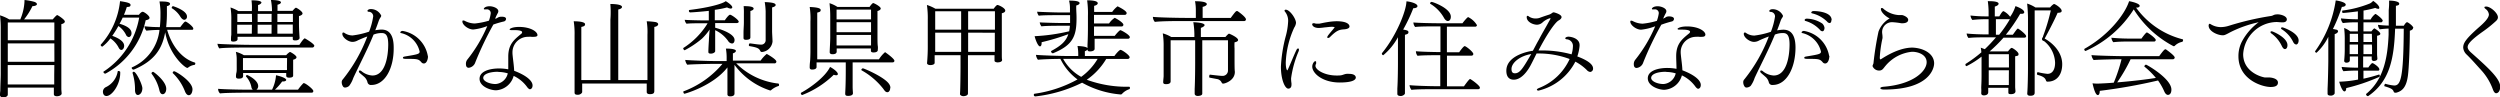 <svg xmlns="http://www.w3.org/2000/svg" viewBox="0 0 407.56 15.88"><g id="Layer_2" data-name="Layer 2"><g id="デザイン"><path d="M10.57,3.5c0,.16-.13.33-.57.44v7.93c0,.47,0,2.19,0,2.55s.05.67.05.84-.26.43-.78.43c-.32,0-.49-.12-.49-.34s0-.68,0-1v-.07H1.27c0,.25,0,.47,0,.63s0,.37,0,.49c0,.46-.68.48-.82.48S0,15.77,0,15.52v-.07c0-.08,0-.3.05-.64,0-.82.07-2,.07-2.79V4.81A16.81,16.81,0,0,0,0,2.5a6.94,6.94,0,0,1,1.5.66H3.31A8.41,8.41,0,0,0,4,0,10,10,0,0,1,5.63.31c.25.1.39.23.39.37S5.78,1,5.29,1A11.47,11.47,0,0,1,3.93,3.16H8.6c.38-.44.63-.7.73-.7S10.57,3.2,10.57,3.5ZM8.86,7.07H1.27v3h7.6Zm0,3.54H1.26v1.77c0,.13,0,.78,0,1.39H8.84c0-.53,0-1.24,0-1.58Zm0-6.95H1.27v2.9H8.86Z"/><path d="M24.38,2.91c0,.17-.19.32-.63.39A13,13,0,0,1,17.2,12h-.06a.31.31,0,0,1-.28-.27.08.08,0,0,1,.06-.08,13.24,13.24,0,0,0,5.77-8.78H20a10,10,0,0,1-.51,1c1.66.49,1.95,1.09,1.95,1.56s-.34.62-.42.62a.6.6,0,0,1-.48-.38,3.76,3.76,0,0,0-1.24-1.43,15.19,15.19,0,0,1-1,1.6c1.6.58,1.94,1.19,1.94,1.62s-.26.68-.45.68-.34-.14-.49-.46A4.1,4.1,0,0,0,18,6.26,6.56,6.56,0,0,1,16.69,7.6c-.1,0-.27-.12-.27-.24a.13.13,0,0,1,0-.07A12.53,12.53,0,0,0,19.57.19c1.22.18,1.71.32,1.71.61s-.2.32-.61.34a11.88,11.88,0,0,1-.46,1.27h2.45c0-.05.37-.49.6-.49S24.38,2.55,24.38,2.91Zm-4.78,9c0,1.87-1.34,3.74-2.24,3.74-.58,0-.58-.65-.58-.7a.83.83,0,0,1,.49-.75,3.46,3.46,0,0,0,1.92-2.55c0-.07.07-.08.14-.08s.27.08.27.17Zm12.24-1.57c0,.1-.05.22-.14.24a2.06,2.06,0,0,0-1.08.48.24.24,0,0,1-.12,0c-.29,0-2.88-2-3.57-5.8-.5,2.75-1.77,4.66-5.12,6.09h-.07a.31.31,0,0,1-.27-.29.1.1,0,0,1,.05-.08A7.54,7.54,0,0,0,26,4.88,19.23,19.23,0,0,0,23.87,5a1.05,1.05,0,0,1-.31-.72,21,21,0,0,0,2.5.14,17.78,17.78,0,0,0,.1-2A11.49,11.49,0,0,0,26,.24c.75,0,1.72,0,1.72.39,0,.13-.15.31-.51.37v.77a22.17,22.17,0,0,1-.12,2.65h2.3c.62-.83.74-.9.83-.9a.11.11,0,0,1,.07,0c.47.22,1.22.88,1.22,1.12s-.14.22-.32.22H27.25c.75,2.63,2.41,4.72,4.52,5.34C31.82,10.23,31.84,10.28,31.84,10.35Zm-9.38,5.14c-.26,0-.43-.28-.45-.75a9,9,0,0,0-.4-2.82s0,0,0-.05a.19.19,0,0,1,.2-.16c.41,0,1.4,2.11,1.4,2.69C23.19,15.25,22.69,15.49,22.46,15.49Zm4.64-1c0,.61-.33.88-.58.88s-.43-.22-.53-.63A7,7,0,0,0,24.7,12s0,0,0-.07a.28.28,0,0,1,.26-.22C25,11.66,27.1,13.21,27.1,14.47ZM30.48,2.69a.49.49,0,0,1-.43.54c-.2,0-.44-.17-.66-.53A4.15,4.15,0,0,0,28,1.33.1.1,0,0,1,28,1.24.28.28,0,0,1,28.2,1S30.48,1.68,30.48,2.69Zm.9,11.88c0,.27-.12.95-.61.95-.21,0-.44-.19-.61-.61a8.24,8.24,0,0,0-2-3s0-.06,0-.09a.24.24,0,0,1,.23-.2C28.59,11.58,31.38,13.24,31.38,14.57Z"/><path d="M51.24,7.45a.34.34,0,0,1-.38.3H40.32c-.71,0-3.79,0-4.57.14a1.63,1.63,0,0,1-.3-.75v0c.84.08,4.09.17,5.3.17h8.06c.64-1,.85-1.06.88-1.06S51.24,7.14,51.24,7.45Zm-.16,7.39a.26.26,0,0,1-.29.27H40s-3.23,0-4.13.12a1,1,0,0,1-.31-.68v-.07c.72.07,3.25.14,4.85.14h.81a.58.58,0,0,1-.23-.39,3.55,3.55,0,0,0-.89-1.77.21.21,0,0,1,0-.07c0-.08.1-.15.2-.15s1.79.81,1.79,1.8a.69.69,0,0,1-.29.58h2.55A6.42,6.42,0,0,0,45,12.27c.41.07,1.66.43,1.66.75,0,.14-.17.26-.52.26H46a9.24,9.24,0,0,1-1.18,1.34h3.76a8.63,8.63,0,0,1,.88-1.06.14.14,0,0,1,.1,0C49.76,13.53,51.08,14.52,51.08,14.84ZM49.32,2.19c0,.22-.31.36-.58.43V3.93c0,.95.1,2.24.1,2.24v0c0,.25-.29.42-.68.42s-.43-.1-.43-.29V6h-9v.39c0,.25-.32.39-.68.39s-.39-.09-.39-.32,0-.5.05-.77c0-.51,0-1,0-1.34v-1a11.66,11.66,0,0,0-.13-2.13,5.92,5.92,0,0,1,1.27.58h2.21V1.72A9,9,0,0,0,41,.05c1.57,0,1.62.29,1.62.37s-.17.31-.55.4c0,.08,0,.46,0,1h2.27V1.68A9.61,9.61,0,0,0,44.17,0c.76,0,1.63.09,1.63.39,0,.14-.17.29-.56.38,0,.08,0,.48,0,1h2.45c.15-.18.44-.51.56-.51S49.32,1.85,49.32,2.19Zm-1,7.18c0,.18-.26.3-.53.37,0,.12,0,1.12,0,1.12,0,.27,0,.41,0,.55s0,.34,0,.4,0,.43,0,.51,0,.34-.66.34c-.32,0-.47-.12-.47-.32s0-.25,0-.44H39.63v.49c0,.27-.19.43-.7.43-.27,0-.46-.07-.46-.34v-.05s0-.31.07-.58.05-.65.05-.94V9.74a5.31,5.31,0,0,0-.14-1.29A5.15,5.15,0,0,1,39.76,9h6.89a2.68,2.68,0,0,1,.59-.52.18.18,0,0,1,.09,0S48.35,9,48.35,9.37ZM41.07,2.26H38.69c0,.37,0,.9,0,1.33h2.4Zm0,1.77h-2.4v.25c0,.21,0,.8,0,1.21h2.38ZM46.8,9.47H39.61v1.95h7.17a3.1,3.1,0,0,0,0-.44ZM44.28,2.26H42V3.59h2.27Zm0,1.77H42V5.49h2.27Zm3.47-1.77H45.22V3.59h2.53ZM45.22,4V5.49h2.51c0-.29,0-.58,0-.88V4Z"/><path d="M60.55,13.85a.57.57,0,0,1-.63-.39,1.76,1.76,0,0,0-.62-1c-.21-.19-.43-.36-.65-.56a.36.36,0,0,1-.14-.25.15.15,0,0,1,.16-.16.4.4,0,0,1,.23.09,3.06,3.06,0,0,0,1.81.73c2.09,0,2.58-3.08,2.58-5.07,0-1.37-.34-1.83-1-1.85a3.42,3.42,0,0,0-1.39.25c-1,2.45-2.19,4.68-3.3,7.06A4.54,4.54,0,0,1,56.92,14a1.07,1.07,0,0,1-.63.27H56.2a.42.42,0,0,1-.24-.12,1.24,1.24,0,0,1-.25-.81.62.62,0,0,1,.17-.39,25.65,25.65,0,0,0,4-7c-.51.17-1.36.54-1.56.64a1.78,1.78,0,0,1-.85.24c-.71,0-1.66-.71-1.66-1.31,0-.15.06-.22.17-.22a.26.26,0,0,1,.18.07,2.38,2.38,0,0,0,1.31.41,13.41,13.41,0,0,0,2.7-.62,11.17,11.17,0,0,0,.67-2.49.73.73,0,0,0-.73-.75c-.14,0-.21-.09-.21-.15s.12-.29.55-.29a1.86,1.86,0,0,1,1.7,1.07.51.51,0,0,1-.09.25,2.67,2.67,0,0,0-.31.58c-.18.53-.37,1.05-.57,1.55a7.21,7.21,0,0,1,1-.11c.91,0,2,.43,2,2.93C64.23,11.12,62.75,13.85,60.55,13.85Zm9.22-4.6c0,.24-.14,1.1-.68,1.1a.52.52,0,0,1-.38-.18c-.44-.53-.68-.57-2.09-.57-.66,0-.93,0-.93-.17s.13-.18.37-.23c2.09-.34,2.35-.41,2.35-.8a4,4,0,0,0-3-3c-.1,0-.15-.07-.15-.13s.13-.23.37-.23h0a5,5,0,0,1,4.1,4A1.14,1.14,0,0,1,69.77,9.25Z"/><path d="M82.5,3.09a.45.45,0,0,1-.36.41A15.89,15.89,0,0,0,80.43,4a53.37,53.37,0,0,0-2.94,6.15,1.29,1.29,0,0,1-1.07.9c-.29,0-.46-.2-.46-.59a1.09,1.09,0,0,1,.23-.75,23.2,23.2,0,0,0,3.25-5.46,9,9,0,0,1-2.29.56c-.82,0-1.77-.76-1.77-1.3,0-.14.05-.17.13-.17a.57.57,0,0,1,.26.06,3.62,3.62,0,0,0,1.63.43,12.27,12.27,0,0,0,2.31-.46A5.75,5.75,0,0,0,80,2.18a.61.61,0,0,0-.7-.65l-.19,0h-.08c-.1,0-.15,0-.15-.1s.23-.41.95-.41c.53,0,1.41.3,1.41.81a.73.73,0,0,1-.12.36,8.5,8.5,0,0,0-.41.87A1.13,1.13,0,0,1,80.94,3a2.48,2.48,0,0,1,.29-.17,1.1,1.1,0,0,1,.45-.1C82.48,2.69,82.5,3,82.5,3.09ZM87.07,6A2.14,2.14,0,0,1,86.61,6a1.55,1.55,0,0,0-.45,0,2.53,2.53,0,0,0-2.61,2.34,4.09,4.09,0,0,0,0,.46c.08.95.24,1.87.27,2.74,1.84.69,3,1.58,3,2.39,0,.46-.27.62-.43.62s-.39-.26-.47-.38a5.73,5.73,0,0,0-2.18-1.8,3.16,3.16,0,0,1-2.87,2.35c-.94,0-2.69-.62-2.69-1.87s1.67-1.69,3.2-1.69a8.15,8.15,0,0,1,1.48.14c0-.58,0-1.43,0-2.07,0-2,.93-2.74,2.07-3.68a.4.4,0,0,0,.19-.3c0-.34-1.09-.34-1.24-.34h-.55c-.17,0-.25-.06-.25-.13s.42-.39,1.54-.39c1.84,0,3,.75,3,1.34C87.62,5.93,87.36,6,87.07,6Zm-5.84,5.7c-1.53,0-2.45.42-2.45,1s1.09,1,2,1h0a2.2,2.2,0,0,0,2-1.74A5.39,5.39,0,0,0,81.23,11.73Z"/><path d="M107.3,3.94c0,.19-.2.38-.63.45,0,.42,0,4.77,0,4.77,0,.34,0,3.44,0,3.91,0,.27,0,1.41,0,1.74s-.1.54-.73.54c-.29,0-.51-.1-.51-.37v0c0-.17,0-.44,0-.85,0-.15,0-.32,0-.51H94.91c0,.25,0,.51,0,.7s0,.52,0,.68-.3.45-.69.45-.55-.08-.55-.37v0c0-.17,0-.42,0-.83,0-.73,0-2.17,0-2.74V5.71a13,13,0,0,0-.14-2.24c1.21,0,1.85.19,1.85.47s-.18.36-.61.45v8.66h4.74V3.21A15.79,15.79,0,0,0,99.5.65c.24,0,1.9,0,1.9.49,0,.15-.18.32-.61.41v11.5h4.76c0-.61,0-1.24,0-1.58V5.66a11.09,11.09,0,0,0-.12-2.19,11.62,11.62,0,0,1,1.39.12C107.13,3.64,107.3,3.79,107.3,3.94Z"/><path d="M120.43,3.54c0,.13-.16.22-.33.22h-3.51v.76c1,.27,3.16,1,3.16,2,0,.32-.16.57-.41.57a.82.82,0,0,1-.63-.4,5.32,5.32,0,0,0-2.12-1.77V6.39c0,.51,0,1,0,1.31s0,.48,0,.65-.31.39-.68.39-.43-.1-.43-.31v0c0-.11,0-.44.09-1.89,0-.22.06-1.07.12-1.73a9.44,9.44,0,0,1-1.24,1.48,15.28,15.28,0,0,1-2.83,1.9c-.1,0-.23-.17-.23-.29a.07.07,0,0,1,0-.07,12.54,12.54,0,0,0,3.87-3.87c0-.05.07-.12.11-.17h-.77c-.64,0-2.26,0-2.67.08a1.07,1.07,0,0,1-.3-.64c.51.06,2.72.1,3.4.1h.52V1.77c-1,.12-2.68.25-3,.25a.22.22,0,0,1-.24-.23c0-.09,0-.17.12-.17,3.15-.38,5.36-1,5.88-1.43.28.15,1.07.69,1.07,1,0,.12-.1.21-.27.21a1.43,1.43,0,0,1-.58-.19,14.75,14.75,0,0,1-2,.39V3.3h1.64c.12-.19.63-.9.85-.9S120.43,3.23,120.43,3.54ZM127,13.8c0,.1,0,.21-.08.22a3.33,3.33,0,0,0-1.18.65.24.24,0,0,1-.19.08,11.65,11.65,0,0,1-5.81-4.18v2.28c0,.31,0,1.34,0,1.68s0,.58,0,.73-.07.45-.71.45c-.24,0-.44-.09-.44-.34v0c0-.08,0-.46,0-.71,0-.44,0-1.31,0-1.67l0-2c-2.33,3-6.9,4.29-7,4.29s-.18-.16-.18-.26a.12.12,0,0,1,0-.12,15.29,15.29,0,0,0,6.37-4.49h-1.26c-.78,0-3.72.06-4.48.14a1.52,1.52,0,0,1-.33-.78c.82.08,4,.19,5.24.19h1.51V9.6a8.86,8.86,0,0,0-.12-1.68c1.57,0,1.63.29,1.63.39s-.15.29-.49.39V9.88H124a5.3,5.3,0,0,1,1-1.09s1.57.85,1.57,1.26a.3.3,0,0,1-.34.28h-6.21a11.52,11.52,0,0,0,6.68,3.27c.21,0,.24.05.26.07A.24.24,0,0,1,127,13.8ZM122.86,1.41c0,.14-.17.29-.53.38,0,.18,0,1.9,0,1.9,0,.39,0,.95,0,1.48,0,.15,0,.73,0,.92s-.1.4-.73.4c-.2,0-.39-.06-.39-.3V6.14s0-.43,0-.8c0-.53.06-1.17.06-1.65V2.26A10.08,10.08,0,0,0,121.23,1C122.21,1,122.86,1.09,122.86,1.41Zm3.59-.59c0,.15-.19.3-.58.39,0,.3,0,3.65,0,3.92s.07,1.35.07,1.65v0a1.91,1.91,0,0,1-1.74,1.7.3.3,0,0,1-.25-.16c-.19-.4-.38-.57-1.75-.8-.09,0-.12-.1-.12-.18s.07-.27.15-.27h0c.58.06,1.22.18,1.73.2H124a.72.72,0,0,0,.82-.77V1.85a11.62,11.62,0,0,0-.15-1.51C126,.39,126.45.54,126.45.82Z"/><path d="M136.59,12.07c0,.12-.1.2-.28.2a1.35,1.35,0,0,1-.39-.08,15.19,15.19,0,0,1-5.14,3.3c-.12,0-.22-.16-.22-.28a.11.11,0,0,1,.05-.1c1.43-.76,3.94-2.57,4.71-4.2C136,11.27,136.59,11.78,136.59,12.07Zm9.22-2.16c0,.14-.1.26-.32.26H139v1.17c0,.47,0,1.92,0,2.85,0,.29.05,1,.05,1v0c0,.36-.44.44-.77.44s-.49-.05-.49-.37v-.05c0-.21.09-1.12.09-3.91V10.17h-4.76c0,.28,0,.57,0,.74,0,.41-.56.43-.73.43S132,11.29,132,11V11c0-.07,0-.5.05-.9s.06-1.07.07-1.59c0-.88,0-3.62,0-3.62,0-.4,0-.86,0-1.36A12.32,12.32,0,0,0,132,1.14c1.23.05,1.79.2,1.79.49s-.17.31-.56.43c0,.56,0,4.28,0,4.28,0,.39,0,2,0,3.15v.18h10.06a5,5,0,0,1,1-1.17S145.81,9.54,145.81,9.91Zm-2.23-8.53c0,.17-.17.32-.53.42,0,.34,0,4.12,0,4.12,0,.3,0,1.29.05,1.56s0,.59,0,.68c0,.29-.35.39-.68.39s-.44-.1-.44-.29V7.9h-5.58c0,.16,0,.38,0,.5,0,.3-.25.44-.68.44-.27,0-.46-.1-.46-.34v0c0-.34.09-1.8.09-2.36l0-3.45a20.14,20.14,0,0,0-.12-2.17,5,5,0,0,1,1.29.61h5.25c0-.05.44-.63.58-.63S143.58,1.07,143.58,1.38ZM142,1.56h-5.62v1.6H142Zm-5.62,2.06V5.25H142V3.62Zm0,2.07v.72c0,.17,0,.66,0,1H142c0-.27,0-.92,0-1.23V5.69Zm8.75,8.61c0,.42-.2.73-.46.73s-.41-.16-.68-.56a11.74,11.74,0,0,0-3.52-3,.11.11,0,0,1-.05-.09.3.3,0,0,1,.26-.24c.15,0,3.69,1.48,4.33,2.66A1.13,1.13,0,0,1,145.16,14.3Z"/><path d="M163.88,1.73c0,.16-.12.33-.56.43V7c0,.58,0,1.39,0,2,0,.16,0,.63.05.75v0c0,.41-.63.42-.76.42s-.48-.07-.48-.27V9h-4.33v2.09c0,.54,0,2.41,0,3.14,0,.33,0,.85,0,1h0c0,.41-.62.45-.77.45s-.53-.11-.53-.36v0c.07-.66.09-4.21.09-4.35V9h-4.22v.56c0,.12,0,.61,0,.68,0,.3-.46.37-.71.37s-.53-.1-.53-.32v0a30.13,30.13,0,0,0,.12-3l0-4.07a15,15,0,0,0-.14-2.41,7.07,7.07,0,0,1,1.38.61H162c.08-.12.44-.61.61-.61S163.88,1.29,163.88,1.73Zm-7.19.11h-4.23v3h4.23Zm0,3.48h-4.23V8.46h4.23Zm5.51-3.48h-4.37v3h4.37Zm-4.37,3.48V8.46h4.35c0-.42,0-.88,0-1.12v-2Z"/><path d="M182.92,15.3a.28.28,0,0,1-.22.1,15.36,15.36,0,0,1-6.29-1.92,22.77,22.77,0,0,1-7.63,2.24.24.24,0,0,1-.24-.27.15.15,0,0,1,.12-.17,20.25,20.25,0,0,0,7-2.33,9,9,0,0,1-2.79-3.35c-1.17,0-3.06.07-3.66.14a1.53,1.53,0,0,1-.32-.8c.78.09,4,.19,5.24.19h1.65V8.75a7.68,7.68,0,0,0-.12-1.25c1.58.06,1.66.34,1.66.46s-.17.3-.46.39a2.9,2.9,0,0,0,0,.34v.44h4.82c.14-.22.77-1,1-1s1.48.86,1.48,1.2c0,.13-.1.28-.34.28h-3.48A10.84,10.84,0,0,1,177.17,13a18.86,18.86,0,0,0,6.89,1.14c.1,0,.15.08.15.18s-.05.21-.1.22A2.74,2.74,0,0,0,182.92,15.3ZM176,.51c0,.14-.17.29-.55.39v.26c0,.63.05,1.08.05,1.7V3c0,2.93-.61,4.36-3.82,5.68a.1.1,0,0,1-.07,0,.31.31,0,0,1-.25-.27.09.09,0,0,1,0-.09c1.59-.85,2.43-1.58,2.8-2.75a34.59,34.59,0,0,1-4.35,1.31V7c0,.38-.12.56-.27.56-.34,0-.77-1.19-.87-1.66a30.91,30.91,0,0,0,5.63-.8,7.56,7.56,0,0,0,.12-.9h-1.79c-.34,0-2.24,0-2.84.1a1.25,1.25,0,0,1-.29-.65h0c.72.05,3,.1,3.4.1h1.55c0-.21,0-.43,0-.65s0-.42,0-.63h-2.19c-.39,0-2.31,0-2.91.09a1.29,1.29,0,0,1-.27-.65v0c.71.05,3,.12,3.45.12h1.9c0-.22,0-.46,0-.68A4.85,4.85,0,0,0,174.28.1C174.86.1,176,.12,176,.51ZM173.32,9.6a7.46,7.46,0,0,0,2.94,2.93,9.69,9.69,0,0,0,2.68-2.93Zm10.87-3.55c0,.14-.1.27-.32.27h-5.42c0,.34,0,.7,0,1.07,0,.17,0,.36,0,.57s-.22.42-.77.42c-.22,0-.39-.05-.39-.32V8s0-.35,0-.71c.06-1.11.07-2.38.07-2.92V2.62a15.78,15.78,0,0,0-.13-2.57c.8,0,1.73.09,1.73.48,0,.15-.19.34-.59.42,0,.05,0,.48,0,1h2.94a4.12,4.12,0,0,1,.88-.92s1.48.69,1.48,1.1a.29.29,0,0,1-.32.29h-5l0,1.41h2.45a3.28,3.28,0,0,1,.92-.92c.08,0,1.42.74,1.42,1.13a.28.28,0,0,1-.32.27h-4.47v.17c0,.29,0,.78,0,1.37h3.38c.19-.27.77-.93.92-.93S184.19,5.69,184.19,6.05Z"/><path d="M203.12,3.16a.28.28,0,0,1-.31.27h-10c-.83,0-3.43,0-4.54.14a1.27,1.27,0,0,1-.32-.82c1,.11,4.21.17,5.54.17h1.46V1.7a7.9,7.9,0,0,0-.13-1.5c1.78,0,1.92.34,1.92.48s-.21.34-.68.44c0,.17,0,1.31,0,1.8h4.58c.78-1.07.88-1.12,1-1.12s.07,0,.09,0S203.12,2.75,203.12,3.16Zm-1.28,3.37c0,.15-.17.29-.58.37a7.76,7.76,0,0,0,0,1s0,1.58,0,1.68c0,.55,0,1.86.05,2.1v.05c0,1.37-1.58,1.9-1.9,1.9a.25.25,0,0,1-.24-.15,1,1,0,0,0-.8-.6l-1.16-.22c-.07,0-.08-.1-.08-.2s.05-.31.13-.29c1.69.2,1.89.2,2,.2a.87.87,0,0,0,.93-.86c0-.41,0-1.76,0-2.23V6.56H196V10.2c0,.39,0,2,0,3.48,0,.34,0,.79,0,1.13,0,.17,0,.27,0,.45,0,.38-.68.38-.78.38s-.46-.05-.46-.38v0c0-.06,0-.35,0-.76.07-1.31.08-3.78.08-4.25V6.56h-4v3.69c0,.95,0,1.85,0,2.29,0,.21,0,.57,0,.72v0c0,.41-.46.46-.75.46s-.46-.08-.46-.3v-.07c0-.24.07-.77.07-.94s0-1.27,0-2.26V7.6a13.13,13.13,0,0,0-.14-2.16,5.47,5.47,0,0,1,1.38.59h3.77a13.14,13.14,0,0,0-.17-2.41c1.77.07,1.84.39,1.84.48s-.19.32-.61.44c0,.15,0,.75,0,1.49h4c.48-.54.55-.54.6-.54S201.84,6.09,201.84,6.53Z"/><path d="M210.48,12.75a4.69,4.69,0,0,0,.06.81,1.81,1.81,0,0,1,0,.29c0,.43-.26.6-.51.6-.56,0-1.21-1.48-1.21-3.59A23.7,23.7,0,0,1,209.58,6,11,11,0,0,0,210,3.42a2.35,2.35,0,0,0-.54-1.55.24.24,0,0,1-.05-.14c0-.08.08-.15.2-.15.65,0,1.67,1.45,1.67,2.16a1.73,1.73,0,0,1-.29.76,15,15,0,0,0-1.38,5.68c0,1.07.21,1.29.24,1.29s.07-.06.12-.17c.54-1.19.9-2.15,1.36-3.11.09-.2.2-.29.29-.29s.14.07.14.21a.79.79,0,0,1-.07.29A17,17,0,0,0,210.48,12.75ZM220,4.32c0,.46-1,.47-1,.47-.7.07-1.12.19-2.16,1.23a.48.48,0,0,1-.32.17c-.08,0-.14,0-.14-.12s.06-.24.65-.94c.17-.18.56-.68.56-.69s-.19-.07-.42-.07c-.43,0-.82.07-1.25.1a8.31,8.31,0,0,1-.9.09c-.88,0-1.1-.43-1.1-.58a.18.18,0,0,1,.19-.19.45.45,0,0,1,.18,0,1.08,1.08,0,0,0,.41.07l.38,0c.37-.07.78-.17,1.24-.24a9.87,9.87,0,0,1,1.61-.16C220,3.48,220,4.23,220,4.32Zm-1.58,9.13c-2.86,0-4.49-1.52-4.49-2.59,0-.46.31-.88.48-.88s.15.08.15.22a.38.38,0,0,1,0,.17.83.83,0,0,0-.11.36c0,.66,1.48,1.58,3.45,1.58.29,0,.56,0,.8-.05s.53-.19.8-.22a4,4,0,0,1,.44,0c.8,0,1.09.31,1.09.61C221,13.19,220,13.45,218.4,13.45Z"/><path d="M231.08,1c0,.18-.22.34-.68.34h0a26.2,26.2,0,0,1-1.65,3.48c.68.12.86.19.86.43s-.17.32-.57.42v4.49c0,.25,0,1.17,0,2.19,0,.77,0,1.58,0,2.21,0,.17,0,.44,0,.65s-.39.44-.66.44c-.53,0-.58-.22-.58-.36v0l0-.85c.09-1.36.1-3.78.1-4.25V6.07A10.19,10.19,0,0,1,225.51,9a.26.26,0,0,1-.23-.24s0-.05,0-.08c2.41-2.91,4-7,4-8.45C229.52.2,231.08.49,231.08,1Zm10.18,13.29c0,.15-.1.25-.29.25h-7.25c-.7,0-2.93,0-3.61.11a1.34,1.34,0,0,1-.32-.77c.63.09,3.21.17,4.3.17h.71V9h-.39c-.54,0-2.63,0-3.31.1a1.15,1.15,0,0,1-.27-.75c.62.08,3,.14,4,.14V4.3H234c-.66,0-2.61,0-3.29.1a1.16,1.16,0,0,1-.29-.74c.64.08,3.18.13,4,.13h4c.08-.13.78-1,.93-1a3.42,3.42,0,0,1,1.43,1.31.28.28,0,0,1-.31.25h-4.59V8.52h2s.68-1,.9-1,1.41.95,1.41,1.29a.28.28,0,0,1-.3.26h-4v5h2.77c.56-.78.89-1.19,1-1.19S241.26,13.94,241.26,14.28ZM236.52,2.72c0,.58-.32.71-.49.71s-.41-.15-.6-.47A6.2,6.2,0,0,0,233.19.63a.09.09,0,0,1-.05-.09.27.27,0,0,1,.24-.23C233.61.31,236.52,1.36,236.52,2.72Z"/><path d="M259.25,11.73a.86.86,0,0,1-.56-.31,7.77,7.77,0,0,0-1.87-1.37,9.12,9.12,0,0,1-6,4.72c-.17,0-.27-.07-.27-.15s.1-.17.34-.27a9.14,9.14,0,0,0,5-4.73,14.41,14.41,0,0,0-5.14-.9h-.25c-.29.58-.56,1.14-.87,1.73-.46.92-1.51,2.54-2.84,2.54-.22,0-1.22,0-1.22-1.45,0-2.63,4-3.23,4.32-3.26.34-.61.64-1.23,1-1.84.51-1,1.13-2,1.55-2.8l.34-.6s0-.07-.1-.07a3,3,0,0,0-1.19.67,1.4,1.4,0,0,1-.9.39c-.73,0-1.7-.49-1.7-1.23,0-.15.05-.22.14-.22a.41.41,0,0,1,.22.11,1.89,1.89,0,0,0,1.17.32,1.81,1.81,0,0,0,.64-.12q.76-.28,1.5-.51a1.69,1.69,0,0,0,.48-.27.46.46,0,0,1,.27-.1s1.26.3,1.26.78c0,.2-.21.41-.5.56-.61.37-1.92,2.29-3.26,4.88h.31a17.91,17.91,0,0,1,5.08.63,4.5,4.5,0,0,0,.22-1.24,1.08,1.08,0,0,0-1-1.21c-.1,0-.25-.09-.25-.17s.18-.26.54-.26,1.8.24,1.8,1.36v.14a7.36,7.36,0,0,1-.37,1.72c2.48.93,2.57,1.68,2.57,2A.53.53,0,0,1,259.25,11.73Zm-12.84-.48c0,.5.19.7.55.7.83,0,1.32-.83,2.67-3.14C247.89,9.08,246.41,10.18,246.41,11.25Z"/><path d="M272.9,3.09a.45.45,0,0,1-.36.41,15.89,15.89,0,0,0-1.71.53,51.75,51.75,0,0,0-2.94,6.15,1.29,1.29,0,0,1-1.08.9c-.29,0-.46-.2-.46-.59a1.1,1.1,0,0,1,.24-.75,23.2,23.2,0,0,0,3.25-5.46,8.9,8.9,0,0,1-2.3.56c-.81,0-1.76-.76-1.76-1.3,0-.14.05-.17.13-.17a.57.57,0,0,1,.26.06,3.62,3.62,0,0,0,1.63.43,12.43,12.43,0,0,0,2.31-.46,5.75,5.75,0,0,0,.31-1.22.61.61,0,0,0-.7-.65l-.19,0h-.08c-.1,0-.15,0-.15-.1s.23-.41.95-.41c.52,0,1.41.3,1.41.81a.73.73,0,0,1-.12.36,8.5,8.5,0,0,0-.41.87,1.13,1.13,0,0,1,.21-.12c.08,0,.18-.12.28-.17a1.16,1.16,0,0,1,.46-.1C272.88,2.69,272.9,3,272.9,3.09ZM277.47,6A2.14,2.14,0,0,1,277,6a1.62,1.62,0,0,0-.46,0A2.52,2.52,0,0,0,274,8.26a4.09,4.09,0,0,0,0,.46c.08.95.24,1.87.27,2.74,1.84.69,3,1.58,3,2.39,0,.46-.27.62-.43.62s-.39-.26-.47-.38a5.73,5.73,0,0,0-2.18-1.8,3.16,3.16,0,0,1-2.87,2.35c-.94,0-2.69-.62-2.69-1.87s1.67-1.69,3.2-1.69a8.15,8.15,0,0,1,1.48.14c0-.58-.05-1.43-.05-2.07,0-2,.93-2.74,2.07-3.68a.4.4,0,0,0,.19-.3c0-.34-1.09-.34-1.24-.34h-.55c-.17,0-.25-.06-.25-.13s.42-.39,1.54-.39c1.84,0,3,.75,3,1.34C278,5.93,277.76,6,277.47,6Zm-5.85,5.7c-1.53,0-2.44.42-2.44,1s1.08,1,2,1h0a2.2,2.2,0,0,0,2-1.74A5.46,5.46,0,0,0,271.62,11.73Z"/><path d="M289,13.85a.57.57,0,0,1-.63-.39,1.73,1.73,0,0,0-.63-1c-.2-.19-.42-.36-.64-.56a.36.36,0,0,1-.14-.25.15.15,0,0,1,.16-.16.4.4,0,0,1,.23.09,3.06,3.06,0,0,0,1.81.73c2.09,0,2.58-3.08,2.58-5.07,0-1.37-.34-1.83-1-1.85a3.42,3.42,0,0,0-1.39.25c-1,2.45-2.19,4.68-3.3,7.06A4.54,4.54,0,0,1,285.4,14a1.07,1.07,0,0,1-.63.27h-.09a.39.39,0,0,1-.24-.12,1.24,1.24,0,0,1-.25-.81.62.62,0,0,1,.17-.39,25.65,25.65,0,0,0,4-7c-.51.17-1.36.54-1.56.64a1.78,1.78,0,0,1-.85.24c-.71,0-1.67-.71-1.67-1.31,0-.15.07-.22.17-.22a.26.26,0,0,1,.19.07A2.38,2.38,0,0,0,286,5.8a13.41,13.41,0,0,0,2.7-.62,11.17,11.17,0,0,0,.67-2.49.73.73,0,0,0-.74-.75c-.13,0-.2-.09-.2-.15s.12-.29.54-.29a1.85,1.85,0,0,1,1.7,1.07.49.49,0,0,1-.08.25,2.3,2.3,0,0,0-.31.58c-.18.53-.37,1.05-.57,1.55a7.25,7.25,0,0,1,1-.11c.92,0,2,.43,2,2.93C292.7,11.12,291.23,13.85,289,13.85Zm9.22-4.6c0,.24-.14,1.1-.68,1.1a.52.52,0,0,1-.38-.18c-.44-.53-.68-.57-2.09-.57-.66,0-.93,0-.93-.17s.13-.18.37-.23c2.09-.34,2.35-.41,2.35-.8a4.06,4.06,0,0,0-3-3c-.11,0-.16-.07-.16-.13s.14-.23.38-.23h0a5,5,0,0,1,4.1,4A1.14,1.14,0,0,1,298.25,9.25Zm-.8-4.61c0,.22-.12.46-.33.46a.56.56,0,0,1-.4-.24,5.2,5.2,0,0,0-2.3-1.43c-.14,0-.19-.12-.19-.18s.12-.21.31-.21a4.74,4.74,0,0,1,2.57.8A1.23,1.23,0,0,1,297.45,4.64Zm1.15-1.38c0,.24-.1.5-.3.5a.58.58,0,0,1-.41-.24,5.22,5.22,0,0,0-2.38-1.33c-.15,0-.2-.12-.2-.17s.15-.22.35-.22C296.44,1.8,298.6,2,298.6,3.26Z"/><path d="M315.31,10.33c0,.84-.79,4.27-8.16,4.27-.39,0-.61-.1-.61-.22s.17-.2.55-.24c4.86-.39,7-2.56,7-4,0-1.19-1.31-1.7-2.38-1.7a6.43,6.43,0,0,0-4.3,2.26c-.14.15-.27.35-.43.52a.78.78,0,0,1-.59.28,1.14,1.14,0,0,1-1.12-.72c0-.15.13-.34.15-.47a49.21,49.21,0,0,1,.82-5.15A4.08,4.08,0,0,1,308.06,3c-.58-.25-1.43-1-1.43-1.53a.16.16,0,0,1,.15-.17.41.41,0,0,1,.29.16,4.27,4.27,0,0,0,2.5,1,2.29,2.29,0,0,1,.36,0h.15c.15,0,1,.31,1,.77s-.56.56-.88.56a.9.9,0,0,1-.25,0,12.18,12.18,0,0,0-1.4-.17,1.61,1.61,0,0,0-1.72,1.53v.09c0,.2.06.46.06.69a1.37,1.37,0,0,1,0,.31,19.35,19.35,0,0,0-.44,3.13c0,.29.07.3.1.3h.07c2.7-1.77,4.42-1.91,5.18-1.91C313.72,7.85,315.31,8.82,315.31,10.33Z"/><path d="M330.31,5.9c0,.13-.1.24-.29.24h-3.4a23.81,23.81,0,0,1-2.26,2.24l.05,0h2.94s.43-.57.58-.57H328c.39.17,1.07.7,1.07,1s-.12.27-.55.37V12c0,.34,0,1.63,0,2.14,0,.22.05.65.05.73,0,.34-.32.48-.75.48s-.41-.14-.41-.39,0-.46,0-.65h-3.28v.14c0,.13,0,.42,0,.57,0,.53-.63.53-.71.53-.31,0-.43-.15-.43-.36v-.06a5.77,5.77,0,0,0,0-.79c0-.35.05-.9.05-2l0-2.39c0-.24,0-.48,0-.72a14.24,14.24,0,0,1-2.44,1.55c-.11,0-.19-.12-.19-.24a.17.17,0,0,1,.08-.15,20.72,20.72,0,0,0,2.52-1.86,5.82,5.82,0,0,0-.1-.76l.66.25a26,26,0,0,0,1.82-1.93h-2c-.56,0-1.7,0-2.48.1a1.33,1.33,0,0,1-.3-.73c.79.1,2.33.15,3.23.15h.35V3.13h-.52a20.56,20.56,0,0,0-2.13.12,1.3,1.3,0,0,1-.3-.72,22.16,22.16,0,0,0,2.66.14h.29V1.85a14.3,14.3,0,0,0-.13-1.66c.54,0,1.76,0,1.76.42,0,.15-.18.34-.62.46,0,.1,0,.78,0,1.6h.73c.36-.6.53-.85.7-.85a3.06,3.06,0,0,1,1.07.92A6.14,6.14,0,0,0,328.57,1c.16.05,1.43.5,1.43,1,0,.13-.12.25-.39.25l-.27,0A26.44,26.44,0,0,1,327,5.66h1.14c.64-.88.73-1,.83-1S330.31,5.58,330.31,5.9ZM327.5,8.84h-3.28V11h3.29Zm0,2.62h-3.29v2.41h3.28c0-.48,0-1.33,0-1.56Zm-2.12-8.33V5.66h.53a19.06,19.06,0,0,0,1.75-2.53Zm10.81,7.34c0,1.84-1,2.84-2.36,2.84a.25.25,0,0,1-.29-.2c-.1-.28-.27-.62-1.36-.9-.07,0-.1-.11-.1-.19s.05-.26.13-.26h0a10.71,10.71,0,0,0,1.58.28c.78,0,1.24-.67,1.24-1.81a4.7,4.7,0,0,0-1.8-3.53s-.12,0-.17-.09,0,0-.05,0-.11-.1-.11-.26.07-.2.16-.34a.35.35,0,0,1,0-.08,31.32,31.32,0,0,0,1.27-4.23h-2.63v9.5c0,1,0,2.51,0,3.3,0,.15,0,.49,0,.62v0c0,.44-.41.49-.73.49s-.48-.13-.48-.37v0c.1-1.22.12-3.55.12-4V3.45a23.74,23.74,0,0,0-.14-2.87,5.57,5.57,0,0,1,1.36.64h2.38a2.6,2.6,0,0,1,.6-.56l.07,0,.06,0c.75.39,1.16.85,1.16,1.09s-.14.32-.66.34c-.53,1.24-1.55,3.16-2.11,4.2C334.25,6.78,336.19,8.24,336.19,10.47Z"/><path d="M355.89,6.56a.3.3,0,0,1-.13.26,2.35,2.35,0,0,0-1.21.64.21.21,0,0,1-.14.07l-.08,0a16.89,16.89,0,0,1-6.48-6A17.89,17.89,0,0,1,340,8.31c-.12,0-.21-.15-.21-.25a.13.13,0,0,1,.06-.12c4.07-2.3,6.61-5.73,7.24-7.74.15,0,1.73.33,1.73.75,0,.16-.17.29-.49.29h-.1a13.44,13.44,0,0,0,7.61,5.17A.14.14,0,0,1,355.89,6.56Zm-1.36,2.82a.3.3,0,0,1-.32.28h-6.87a26,26,0,0,1-2.19,3.77c2.35-.19,4.84-.48,6.31-.73a13,13,0,0,0-1.87-1.84.07.07,0,0,1,0-.07.33.33,0,0,1,.26-.25c.12,0,4.14,2.28,4.14,4.06,0,.87-.52.87-.56.87-.2,0-.44-.17-.62-.61a9.7,9.7,0,0,0-1-1.74,88.56,88.56,0,0,1-9.5,1.69c0,.47-.14.69-.31.69-.39,0-.68-1.08-.87-1.92a6,6,0,0,0,.82.05c.31,0,1.84-.08,2.64-.15a25.14,25.14,0,0,0,1.27-3.82h-.34c-.66,0-3.64.06-4.2.13a1.61,1.61,0,0,1-.36-.81c.6.08,4.05.17,5,.17H352c.68-.92.87-1.11,1-1.11a.18.18,0,0,1,.09,0C353.29,8.19,354.53,9.06,354.53,9.38Zm-3.09-2.87a.26.26,0,0,1-.29.26h-4c-.69,0-1.73,0-2.63.11a1.35,1.35,0,0,1-.31-.73,32.28,32.28,0,0,0,3.4.14h1.5c.14-.2.73-1,.88-1S351.44,6.22,351.44,6.51Z"/><path d="M372.81,3.16c0,.26-.21.48-.63.48l-.17,0c-.34,0-.63-.05-.9-.05a5.56,5.56,0,0,0-5.42,5.25c0,2.67,2.55,3.62,3.53,3.79h.44c.12,0,.21,0,.33,0s1.37.1,1.37.83c0,.36-.2.72-1.19.72-1.39,0-5.25-1.21-5.25-5a5.13,5.13,0,0,1,.65-2.56,9.45,9.45,0,0,1,2.65-3,19.49,19.49,0,0,0-4.62,1.63c-.91.5-1,.5-1.26.5-.78,0-2.28-.63-2.28-1.58,0-.17.07-.29.17-.29a.29.29,0,0,1,.17.07,3.19,3.19,0,0,0,1.66.47,4.64,4.64,0,0,0,1.31-.22,46.17,46.17,0,0,1,6.89-1.6,1.16,1.16,0,0,0,.34-.12,1.27,1.27,0,0,1,.49-.13h.05C371.65,2.28,372.81,2.57,372.81,3.16ZM372.5,8c-.17,0-.35-.15-.54-.56a5.26,5.26,0,0,0-1.69-2,.31.31,0,0,1-.13-.21c0-.07.08-.13.22-.13s2.55,1,2.55,2.26C372.91,7.85,372.67,8,372.5,8Zm1.8-.76c-.15,0-.34-.14-.49-.46a5,5,0,0,0-1.82-2,.25.25,0,0,1-.13-.19c0-.08.1-.13.23-.13s2.64.88,2.64,2.14C374.73,6.94,374.58,7.26,374.3,7.26Z"/><path d="M382.41.76c0,.19-.22.36-.63.36a25.42,25.42,0,0,1-1.46,3.61,3,3,0,0,1,.51.1c.22,0,.33.17.33.29s-.17.34-.55.44c0,.37,0,4.38,0,4.38,0,.26,0,1.28,0,2.37,0,.81,0,1.68,0,2.33,0,.17,0,.34,0,.54s-.32.41-.6.41c-.49,0-.56-.17-.56-.33v0s0-.36,0-.76c.07-1.36.12-4.05.12-4.53l0-3.31V6a8.68,8.68,0,0,1-1.92,2.6.26.26,0,0,1-.24-.24.06.06,0,0,1,0,0A18.88,18.88,0,0,0,380.78.07C381.09.1,382.41.34,382.41.76Zm6,2.64a.24.24,0,0,1-.24.24H385.3V5.12h1.3a2.72,2.72,0,0,1,.45-.5c.09,0,1,.58,1,.89,0,.15-.16.25-.53.32V7.46c0,.26,0,1,0,1.43,0,.17.05.58.05.66,0,.39-.55.39-.61.39s-.31-.06-.31-.3a3.1,3.1,0,0,1,0-.43h-1.4V11h.85a3.28,3.28,0,0,1,.58-.7.11.11,0,0,1,.09,0s.05,0,.06,0c.28.13,1.06.66,1.06,1a.19.19,0,0,1-.21.22H385.3v1.31a25.23,25.23,0,0,0,2.54-.68h0c.07,0,.12.1.12.2a.19.19,0,0,1-.09.19,30.56,30.56,0,0,1-5.38,1.82v0c0,.36-.12.54-.29.54-.38,0-.79-1.3-.85-1.59h.22a18.35,18.35,0,0,0,2.85-.34V11.51h-.18a20.48,20.48,0,0,0-2.2.1,1.27,1.27,0,0,1-.29-.7,25.44,25.44,0,0,0,2.67.12V9.21h-1.34v.6c0,.39-.46.41-.58.41s-.34-.09-.34-.29V9.86a18.88,18.88,0,0,0,.09-2V6.56a15,15,0,0,0-.1-2,3.46,3.46,0,0,1,1,.56h1.24V3.64h-.35a16.38,16.38,0,0,0-2.09.12,1.22,1.22,0,0,1-.31-.68V3a25.89,25.89,0,0,0,2.75.14V1.85c-.63.09-2.07.26-2.43.26-.1,0-.13-.12-.13-.22s0-.17.06-.17A17.84,17.84,0,0,0,386.36.56a1.75,1.75,0,0,0,.52-.42c.6.4,1,.86,1,1.1s-.08.19-.22.19a1.05,1.05,0,0,1-.43-.14,17.19,17.19,0,0,1-1.92.43V3.18h1.16a2.7,2.7,0,0,1,.76-.9h.07C387.55,2.43,388.45,3.09,388.45,3.4Zm-4,2.11h-1.34l0,1.34h1.36Zm0,1.75h-1.36V8.82h1.36Zm2.26-1.75H385.3V6.85h1.41Zm0,1.75H385.3V8.82h1.4c0-.29,0-.88,0-1.14Zm6.72-2.7c0,.18-.19.37-.53.44,0,2.31-.13,6.05-.32,7.39-.24,1.7-.82,2.45-1.9,2.72a.36.36,0,0,1-.14,0,.25.25,0,0,1-.26-.14c-.13-.39-.34-.56-1.47-.9-.06,0-.07-.07-.07-.13s.08-.28.18-.28h0a6.66,6.66,0,0,0,1.44.28c1.06,0,1.5-1.23,1.55-9.27l-1.41,0c-.17,4.85-.85,8.59-4.4,11h-.05a.34.34,0,0,1-.28-.27s0-.07,0-.08c2.94-2.38,3.52-6.12,3.67-9.66q0-.51,0-1a13.53,13.53,0,0,0-1.44.12,1.3,1.3,0,0,1-.29-.73,16.8,16.8,0,0,0,1.75.12c0-.83,0-1.67,0-2.52A11.75,11.75,0,0,0,389.48.1c1,0,1.65.22,1.65.48s-.17.29-.54.37c0,.85,0,2.09,0,3.25l1.29,0c.12-.22.37-.58.53-.58S393.43,4.25,393.43,4.56Z"/><path d="M406.93,15.2c-.17,0-.36-.16-.53-.62a9.35,9.35,0,0,0-1.92-3.16c-.82-.9-1.51-1.7-2.33-2.5a1.75,1.75,0,0,1-.59-1.15c0-.72.37-1.39,2.56-3.32.77-.66,1.63-1.49,1.63-2.09a1.26,1.26,0,0,0-.51-.88c-.08-.07-.22-.17-.22-.27s.05-.14.31-.14c.66,0,1.89,1.05,1.89,1.75,0,.36-.28.58-.53.8a19.41,19.41,0,0,1-2,1.58c-2.21,1.57-2.4,2.14-2.4,2.47,0,.18.07.44.48.83,2.89,2.57,4.83,4.32,4.83,5.66C407.56,15,407.15,15.2,406.93,15.2Z"/></g></g></svg>